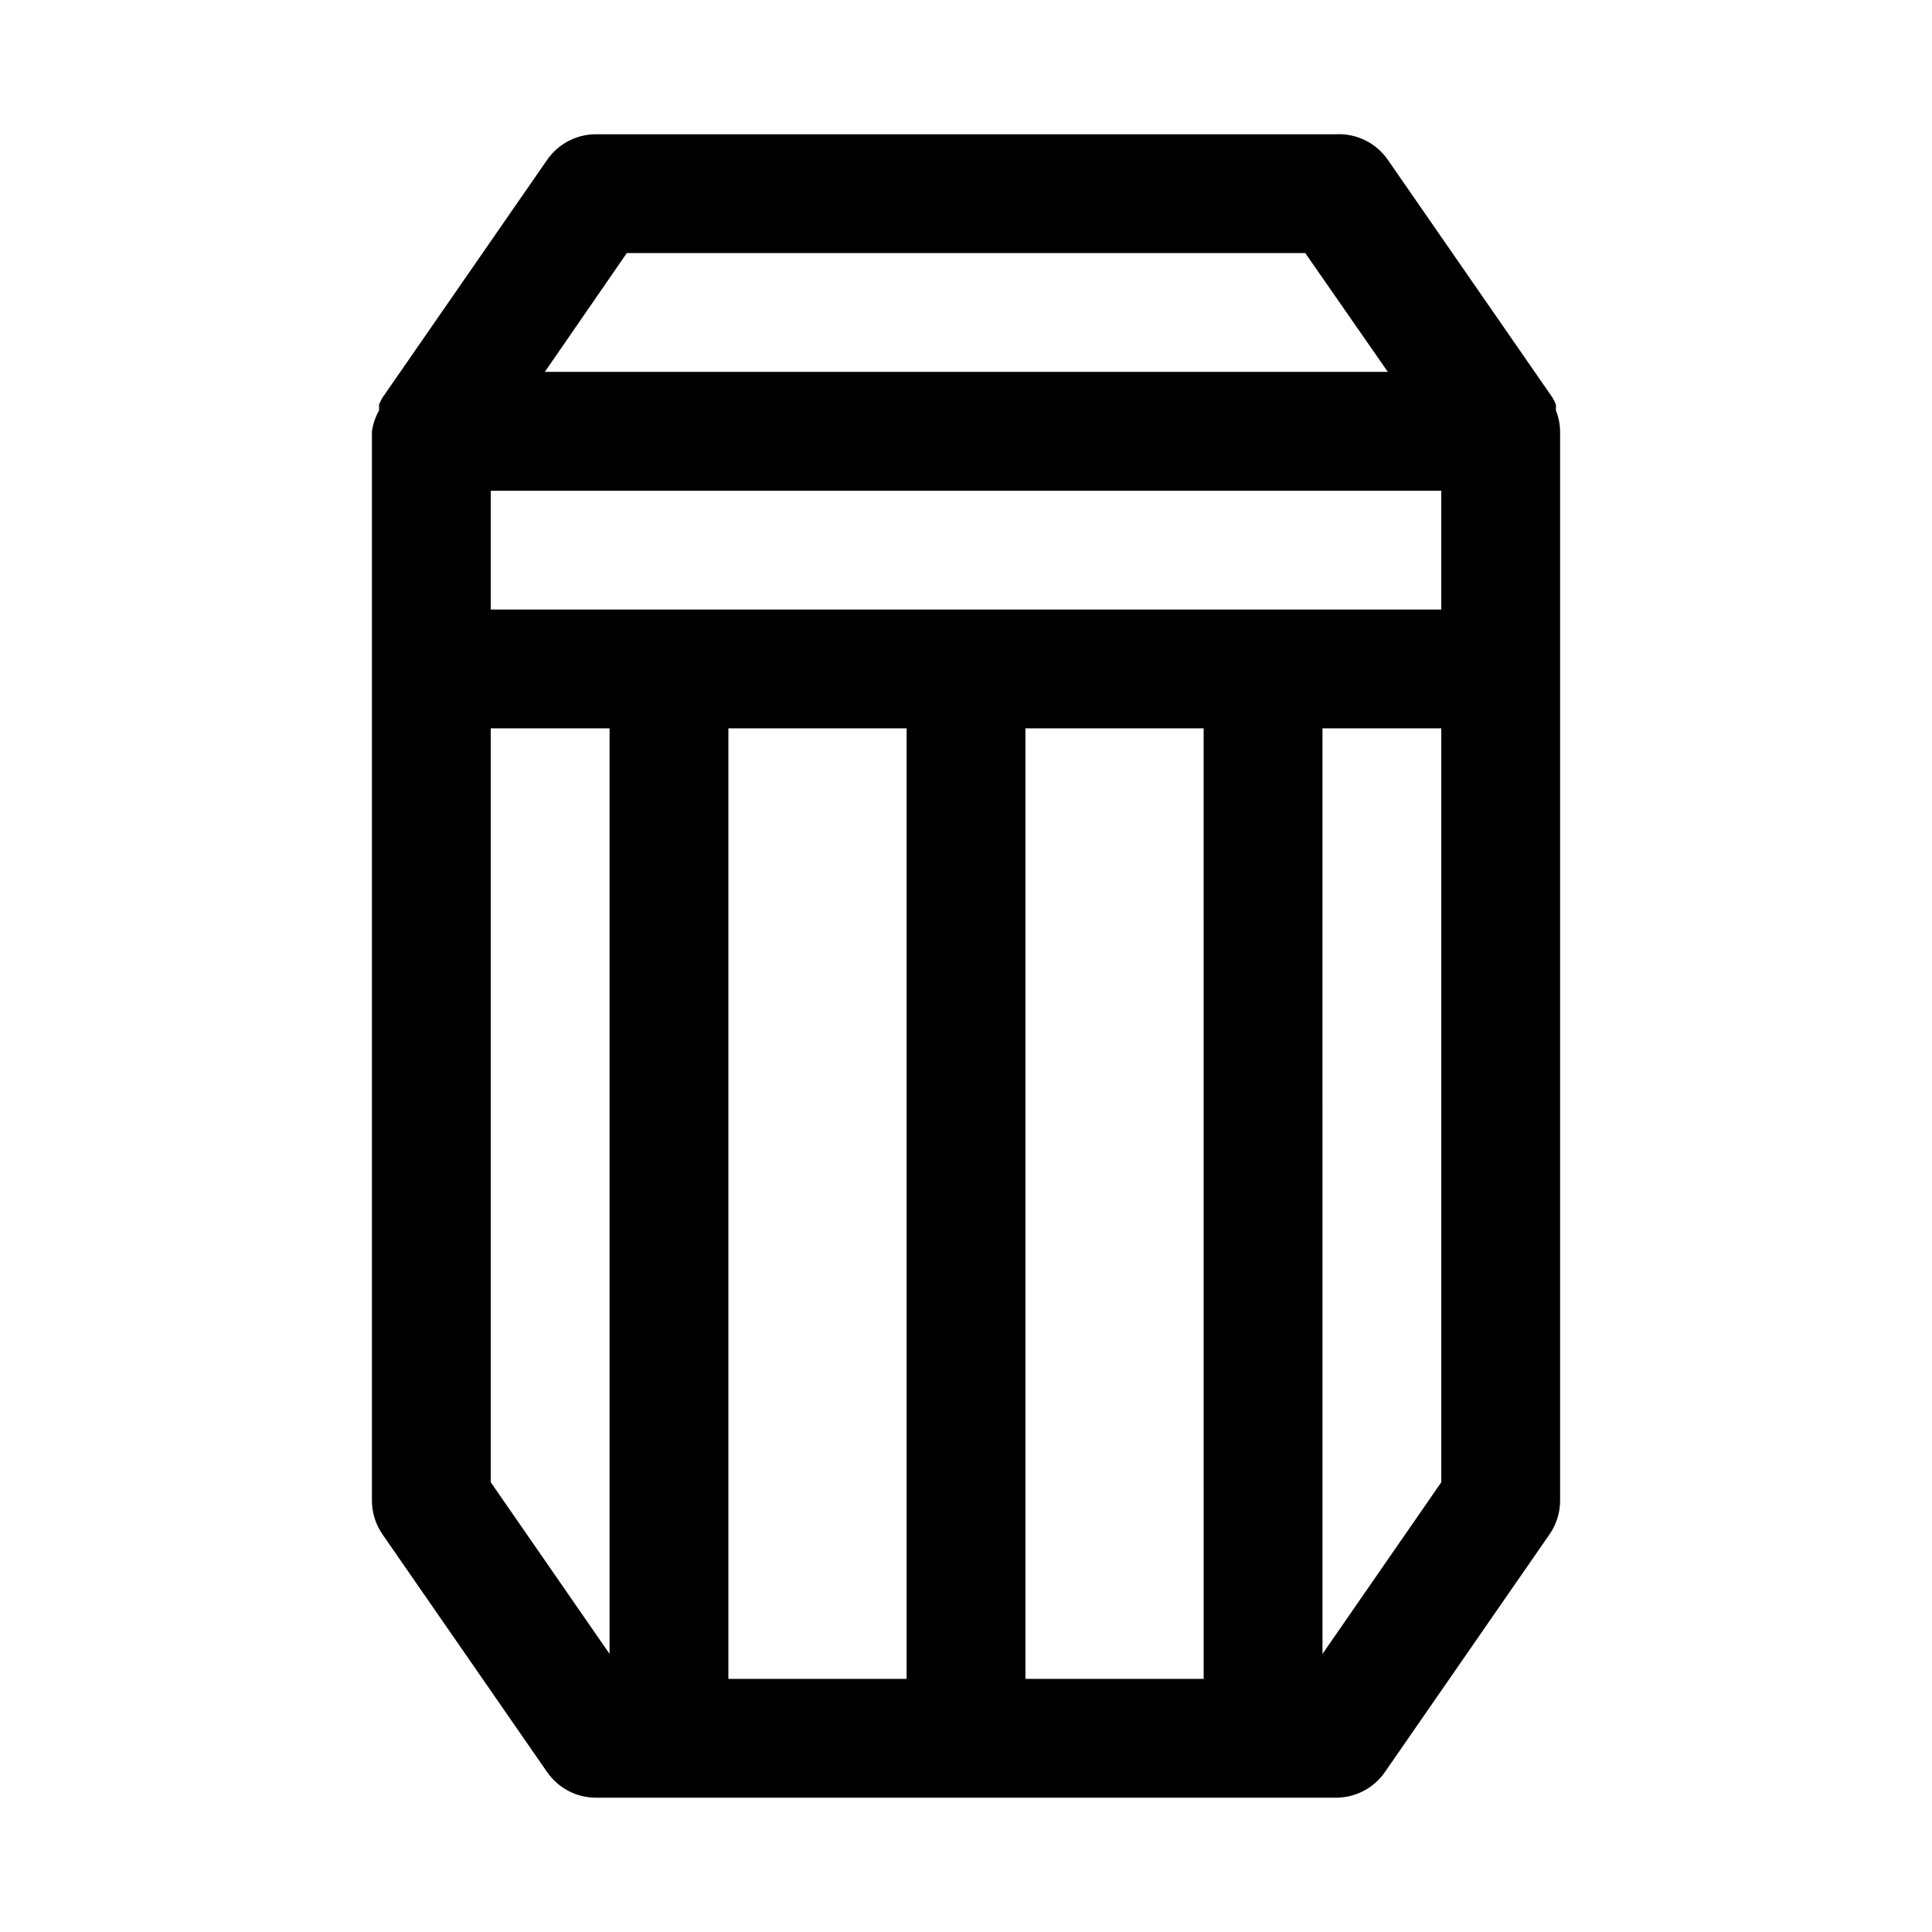 <?xml version="1.0" encoding="UTF-8"?>
<!-- Uploaded to: SVG Repo, www.svgrepo.com, Generator: SVG Repo Mixer Tools -->
<svg fill="#000000" width="800px" height="800px" version="1.1" viewBox="144 144 512 512" xmlns="http://www.w3.org/2000/svg">
 <path d="m556.34 252.79v-1.574c-0.27-0.652-0.586-1.281-0.945-1.891l-43.609-62.977c-3.09-4.469-8.27-7.027-13.699-6.769h-196.17c-5.152 0.008-9.973 2.535-12.91 6.769l-43.609 62.977h-0.004c-0.355 0.609-0.672 1.238-0.941 1.891v1.574c-0.969 1.703-1.609 3.57-1.891 5.508v283.39c0.008 3.211 0.996 6.34 2.832 8.973l43.609 62.977h0.004c2.938 4.234 7.758 6.762 12.91 6.769h196.17c5.152-0.008 9.977-2.535 12.91-6.769l43.609-62.977h0.004c1.836-2.633 2.824-5.762 2.832-8.973v-283.39c-0.031-1.887-0.406-3.754-1.102-5.508zm-93.359 336.13h-47.234v-251.9h47.23zm-125.95-251.9h47.23v251.9h-47.23zm-62.977-31.488v-31.488h251.9v31.488zm36.055-94.465h179.8l21.883 31.488h-223.41zm-36.055 325.74v-199.79h31.488v245.29zm220.42 45.5-0.004-245.29h31.488v199.79z"/>
</svg>
